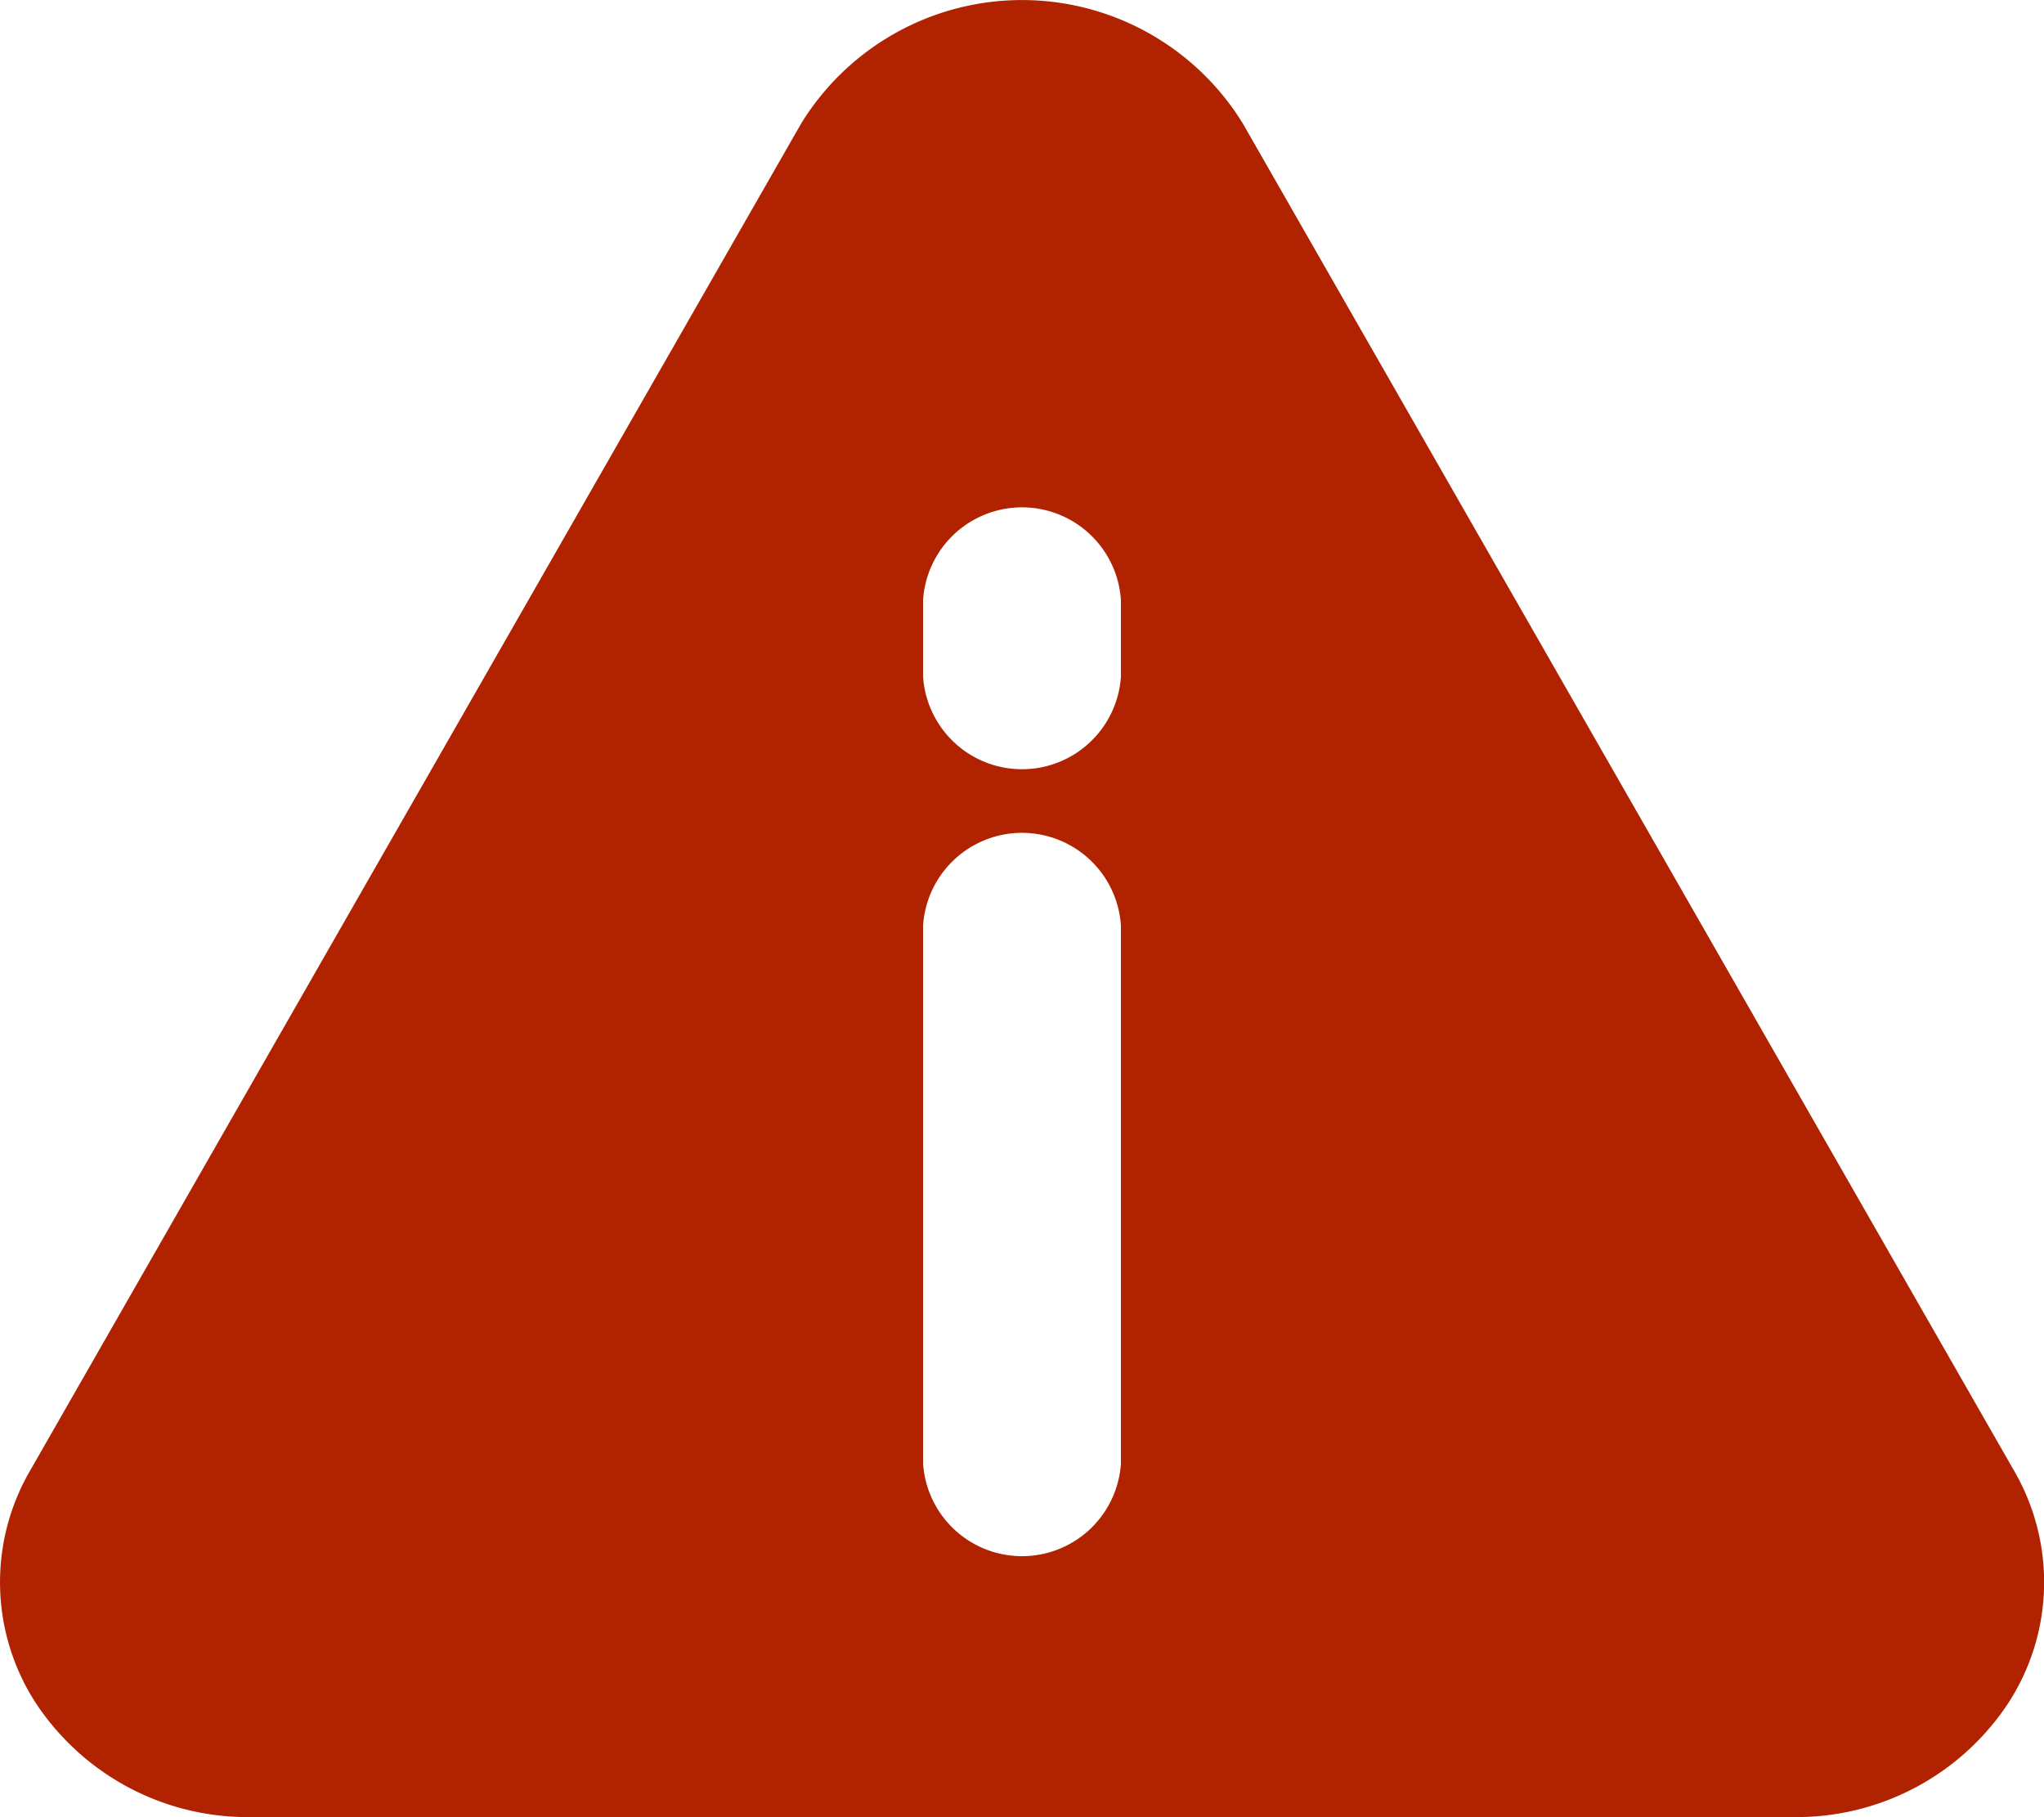 <svg xmlns="http://www.w3.org/2000/svg" width="18" height="16" viewBox="0 0 18 16">
  <path id="パス_17586" data-name="パス 17586" d="M11.444,2.378a2.283,2.283,0,0,0-3.89,0L.761,14.244a1.954,1.954,0,0,0,.052,2.039,2.234,2.234,0,0,0,1.9,1.006H16.286a2.234,2.234,0,0,0,1.9-1.006,1.953,1.953,0,0,0,.052-2.039Zm-1.074,11.8a.873.873,0,0,1-1.742,0V9.437a.873.873,0,0,1,1.742,0Zm0-6.929a.873.873,0,0,1-1.742,0V6.571a.873.873,0,0,1,1.742,0Z" transform="translate(-0.499 -1.29)" fill="#b12200"/>
</svg>
